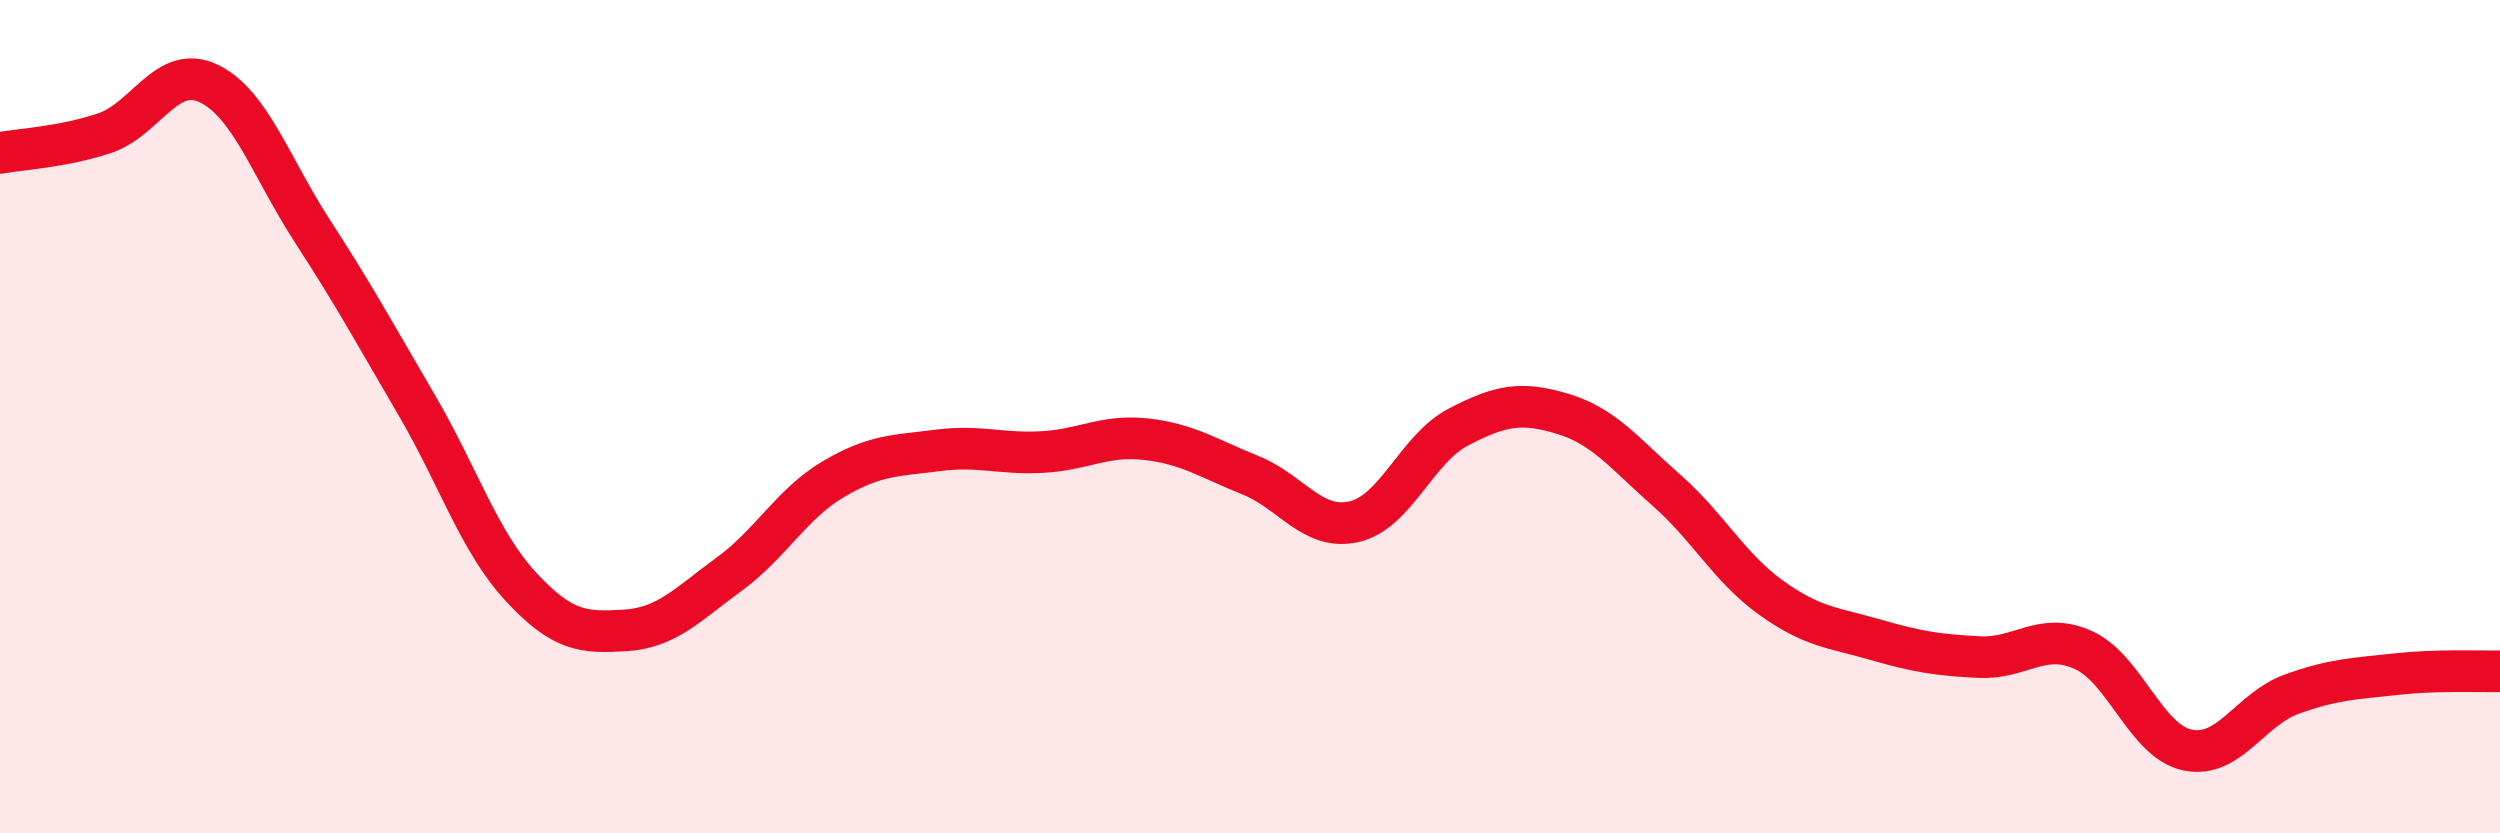 
    <svg width="60" height="20" viewBox="0 0 60 20" xmlns="http://www.w3.org/2000/svg">
      <path
        d="M 0,3.67 C 0.5,3.58 1.5,3.53 2.5,3.2 C 3.5,2.87 4,1.53 5,2 C 6,2.47 6.5,4.01 7.5,5.55 C 8.5,7.09 9,8.01 10,9.72 C 11,11.43 11.5,13 12.5,14.08 C 13.5,15.16 14,15.19 15,15.13 C 16,15.07 16.5,14.51 17.5,13.78 C 18.5,13.05 19,12.09 20,11.5 C 21,10.91 21.5,10.94 22.5,10.81 C 23.5,10.68 24,10.9 25,10.85 C 26,10.8 26.5,10.43 27.5,10.54 C 28.5,10.65 29,11 30,11.4 C 31,11.8 31.5,12.75 32.5,12.52 C 33.5,12.29 34,10.77 35,10.25 C 36,9.73 36.5,9.63 37.5,9.93 C 38.5,10.23 39,10.89 40,11.77 C 41,12.65 41.5,13.62 42.5,14.34 C 43.5,15.06 44,15.06 45,15.35 C 46,15.64 46.5,15.72 47.5,15.77 C 48.5,15.82 49,15.15 50,15.6 C 51,16.05 51.5,17.79 52.5,18 C 53.5,18.21 54,17.02 55,16.66 C 56,16.3 56.5,16.29 57.5,16.18 C 58.5,16.07 59.5,16.12 60,16.11L60 20L0 20Z"
        fill="#EB0A25"
        opacity="0.1"
        stroke-linecap="round"
        stroke-linejoin="round"
      />
      <path
        d="M 0,3.67 C 0.5,3.58 1.5,3.53 2.5,3.2 C 3.5,2.87 4,1.53 5,2 C 6,2.47 6.5,4.01 7.5,5.55 C 8.5,7.09 9,8.01 10,9.72 C 11,11.43 11.5,13 12.5,14.08 C 13.5,15.16 14,15.19 15,15.13 C 16,15.07 16.5,14.51 17.5,13.78 C 18.5,13.05 19,12.09 20,11.5 C 21,10.91 21.5,10.94 22.5,10.81 C 23.5,10.68 24,10.9 25,10.85 C 26,10.8 26.5,10.43 27.5,10.54 C 28.5,10.65 29,11 30,11.4 C 31,11.8 31.5,12.75 32.5,12.52 C 33.5,12.29 34,10.77 35,10.25 C 36,9.73 36.5,9.63 37.5,9.93 C 38.5,10.23 39,10.89 40,11.77 C 41,12.65 41.5,13.62 42.5,14.34 C 43.5,15.06 44,15.06 45,15.35 C 46,15.64 46.5,15.72 47.5,15.77 C 48.5,15.82 49,15.15 50,15.6 C 51,16.05 51.5,17.79 52.5,18 C 53.5,18.21 54,17.02 55,16.66 C 56,16.3 56.5,16.29 57.5,16.18 C 58.5,16.07 59.5,16.12 60,16.11"
        stroke="#EB0A25"
        stroke-width="1"
        fill="none"
        stroke-linecap="round"
        stroke-linejoin="round"
      />
    </svg>
  